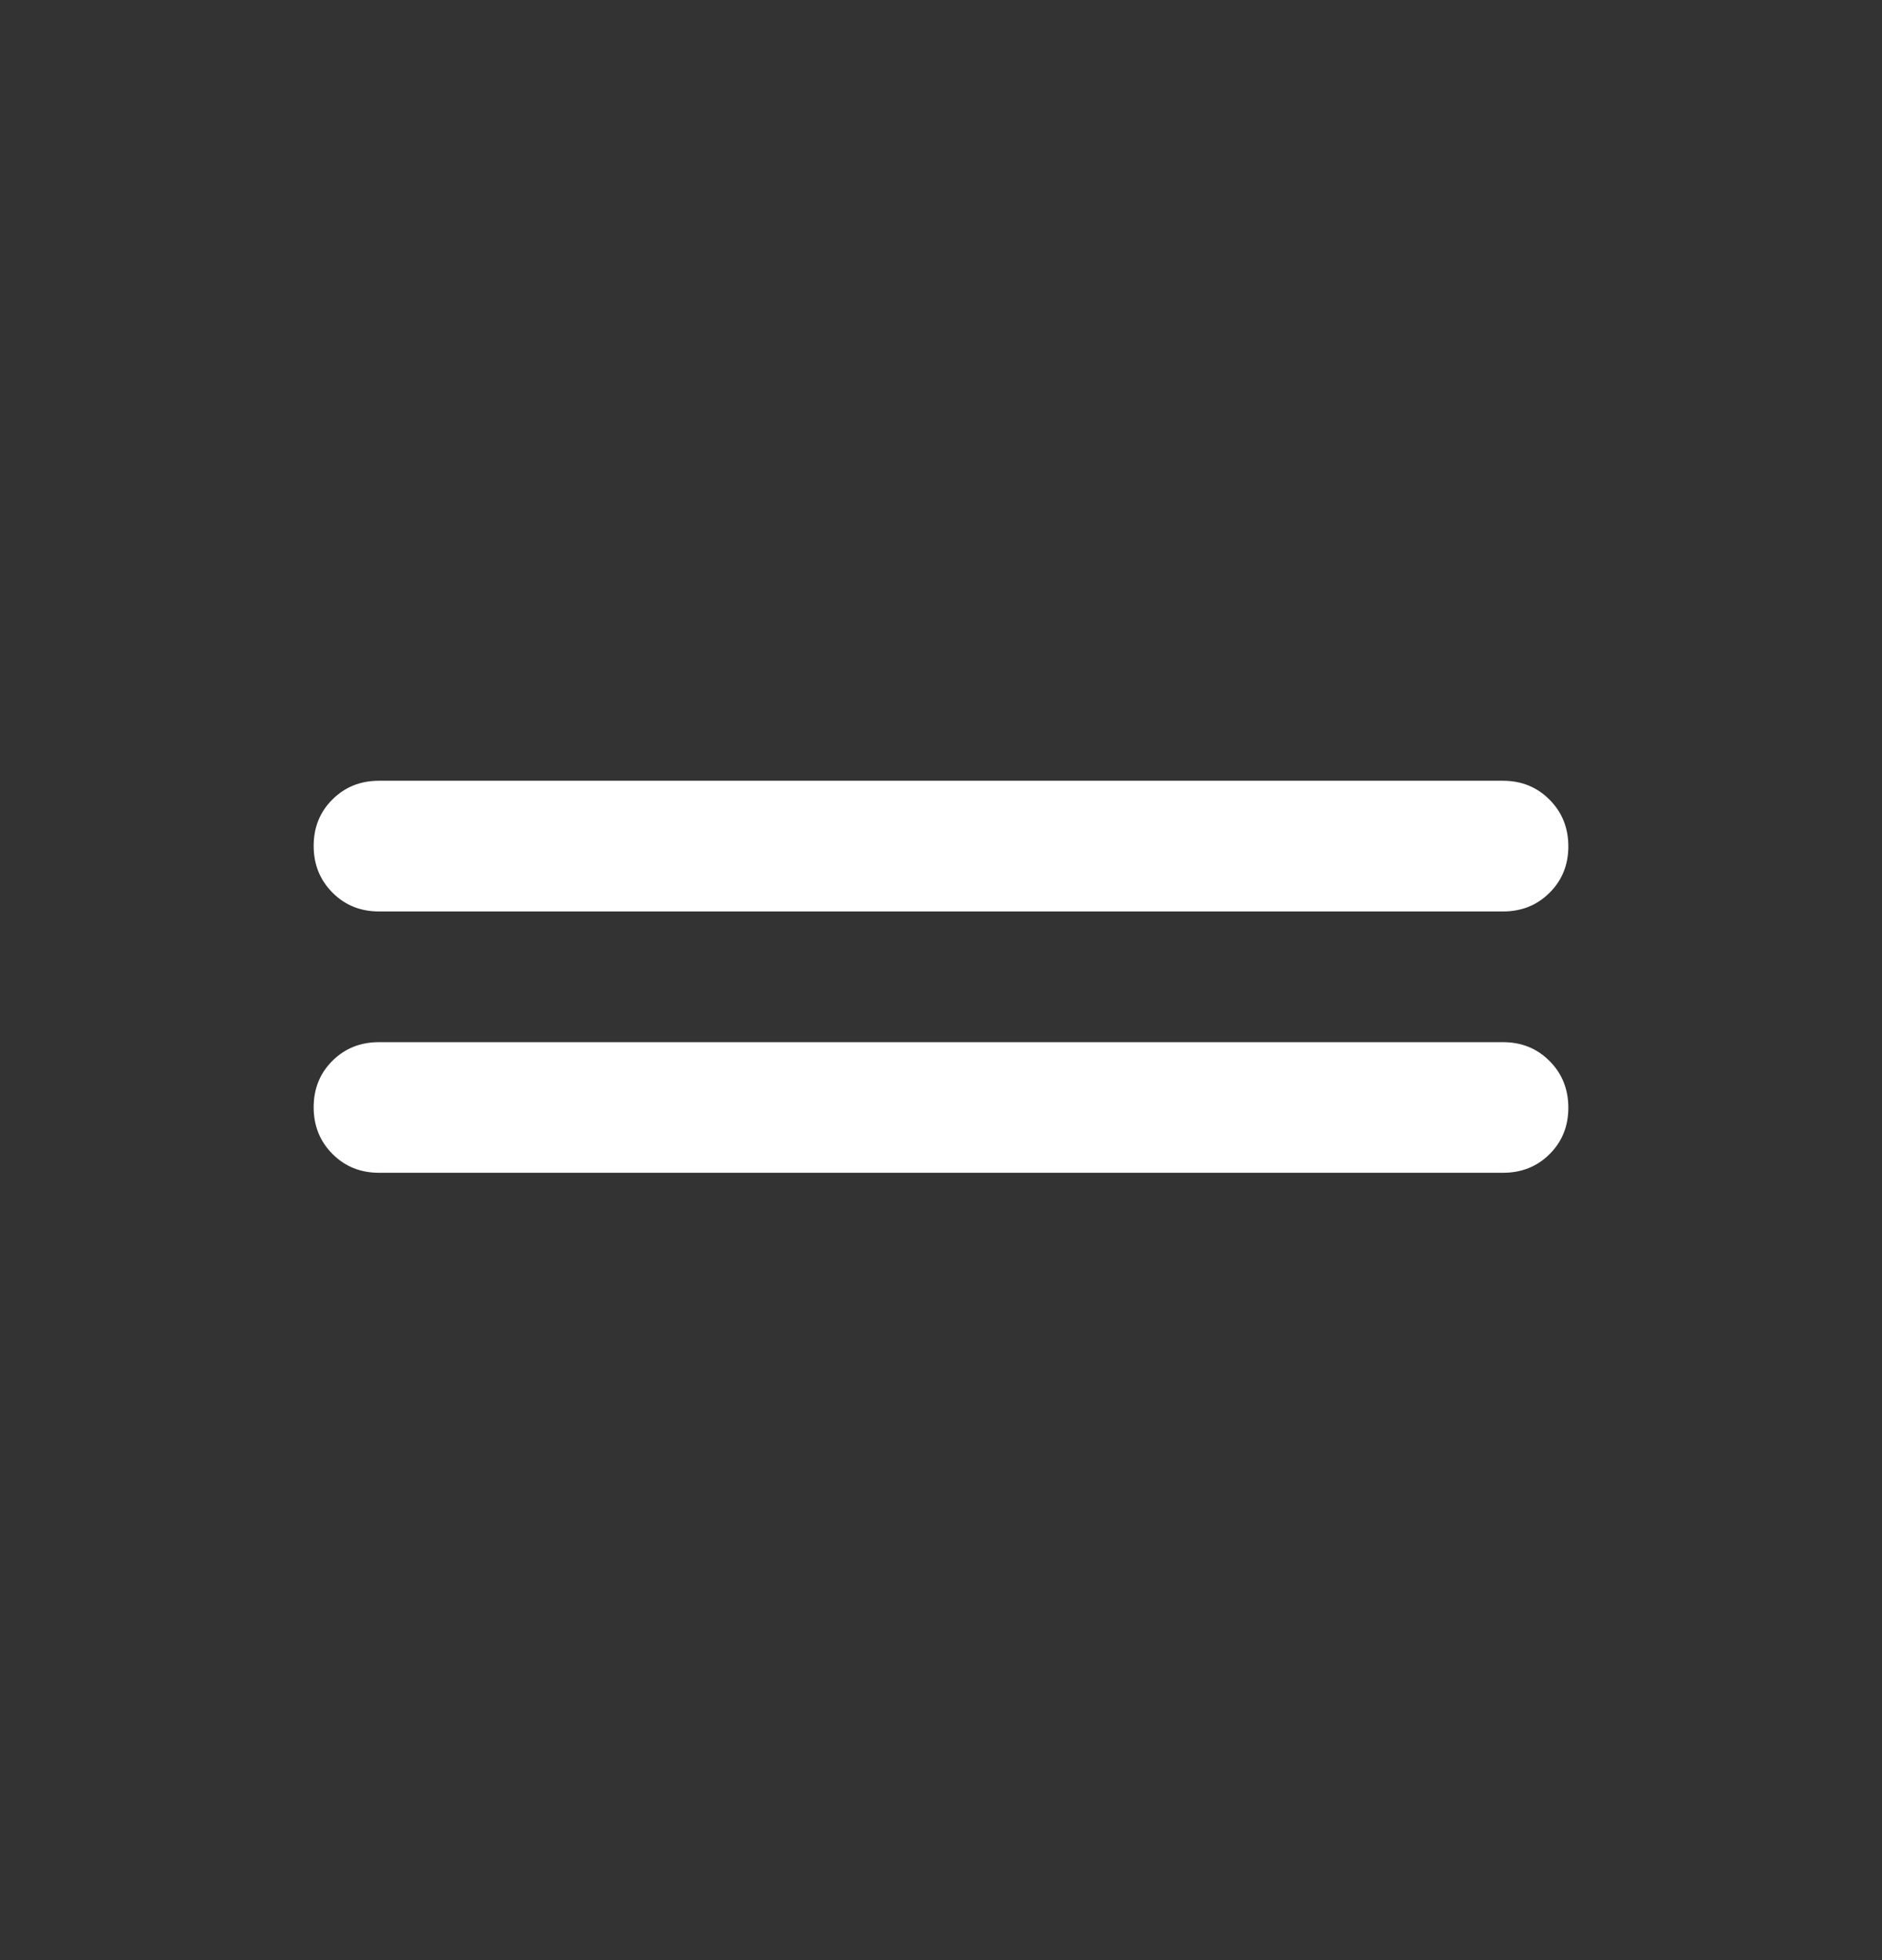 <?xml version="1.0" encoding="UTF-8"?> <svg xmlns="http://www.w3.org/2000/svg" width="24" height="25" viewBox="0 0 24 25" fill="none"><rect x="0" y="0" width="24" height="25" fill="#333333" stroke="none"/> <path d="M4.833 14.958C4.597 14.958 4.399 14.878 4.24 14.718C4.08 14.558 4 14.359 4 14.122C4 13.885 4.08 13.688 4.24 13.529C4.399 13.371 4.597 13.292 4.833 13.292H19.167C19.403 13.292 19.601 13.372 19.76 13.532C19.92 13.692 20 13.891 20 14.128C20 14.365 19.92 14.562 19.76 14.721C19.601 14.879 19.403 14.958 19.167 14.958H4.833ZM4.833 11.625C4.597 11.625 4.399 11.545 4.24 11.385C4.08 11.224 4 11.026 4 10.789C4 10.552 4.08 10.354 4.24 10.196C4.399 10.037 4.597 9.958 4.833 9.958H19.167C19.403 9.958 19.601 10.039 19.76 10.199C19.92 10.359 20 10.558 20 10.795C20 11.031 19.92 11.229 19.76 11.387C19.601 11.546 19.403 11.625 19.167 11.625H4.833Z" fill="white"></path> </svg> 
